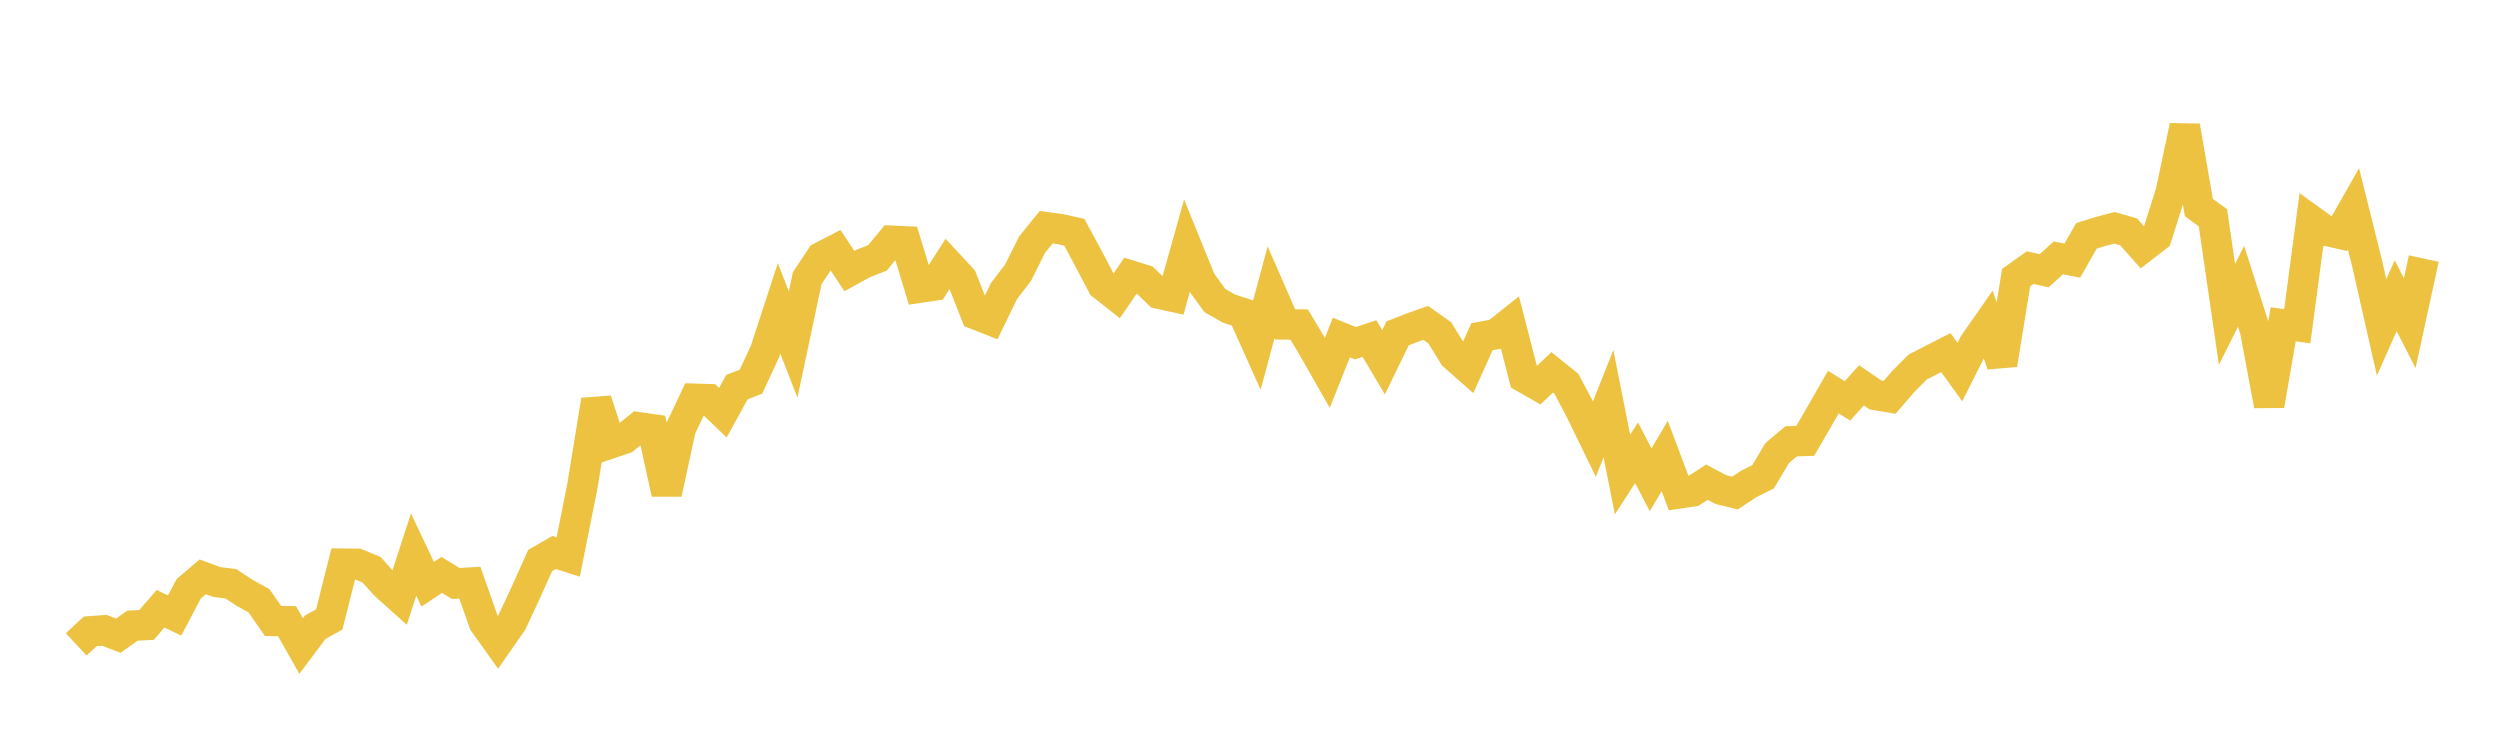 <svg width="164" height="48" xmlns="http://www.w3.org/2000/svg" xmlns:xlink="http://www.w3.org/1999/xlink"><path fill="none" stroke="rgb(237,194,64)" stroke-width="2" d="M5,42.273L5.922,41.415L6.844,41.35L7.766,41.7L8.689,41.043L9.611,40.998L10.533,39.933L11.455,40.376L12.377,38.626L13.299,37.84L14.222,38.18L15.144,38.296L16.066,38.902L16.988,39.409L17.91,40.734L18.832,40.753L19.754,42.38L20.677,41.146L21.599,40.634L22.521,36.979L23.443,36.99L24.365,37.37L25.287,38.389L26.21,39.216L27.132,36.379L28.054,38.321L28.976,37.715L29.898,38.276L30.82,38.221L31.743,40.84L32.665,42.133L33.587,40.81L34.509,38.833L35.431,36.774L36.353,36.244L37.275,36.538L38.198,31.923L39.12,26.252L40.042,29.088L40.964,28.777L41.886,28.031L42.808,28.163L43.731,32.372L44.653,28.117L45.575,26.161L46.497,26.189L47.419,27.074L48.341,25.396L49.263,25.038L50.186,23.055L51.108,20.231L52.03,22.6L52.952,18.252L53.874,16.862L54.796,16.386L55.719,17.785L56.641,17.276L57.563,16.917L58.485,15.795L59.407,15.837L60.329,18.87L61.251,18.733L62.174,17.291L63.096,18.284L64.018,20.622L64.94,20.986L65.862,19.093L66.784,17.891L67.707,16.043L68.629,14.908L69.551,15.031L70.473,15.234L71.395,16.944L72.317,18.7L73.24,19.429L74.162,18.078L75.084,18.363L76.006,19.259L76.928,19.462L77.85,16.169L78.772,18.439L79.695,19.716L80.617,20.241L81.539,20.544L82.461,22.599L83.383,19.173L84.305,21.28L85.228,21.293L86.15,22.838L87.072,24.457L87.994,22.145L88.916,22.515L89.838,22.21L90.76,23.767L91.683,21.869L92.605,21.508L93.527,21.183L94.449,21.834L95.371,23.331L96.293,24.142L97.216,22.091L98.138,21.919L99.06,21.184L99.982,24.767L100.904,25.294L101.826,24.425L102.749,25.166L103.671,26.908L104.593,28.803L105.515,26.48L106.437,31.126L107.359,29.7L108.281,31.477L109.204,29.914L110.126,32.368L111.048,32.231L111.97,31.633L112.892,32.12L113.814,32.343L114.737,31.736L115.659,31.275L116.581,29.723L117.503,28.949L118.425,28.92L119.347,27.328L120.269,25.722L121.192,26.299L122.114,25.279L123.036,25.909L123.958,26.064L124.88,24.997L125.802,24.075L126.725,23.603L127.647,23.131L128.569,24.405L129.491,22.572L130.413,21.248L131.335,23.915L132.257,18.212L133.18,17.556L134.102,17.758L135.024,16.918L135.946,17.096L136.868,15.474L137.79,15.187L138.713,14.943L139.635,15.21L140.557,16.244L141.479,15.533L142.401,12.619L143.323,8.276L144.246,13.619L145.168,14.287L146.09,20.631L147.012,18.776L147.934,21.657L148.856,26.593L149.778,21.276L150.701,21.397L151.623,14.459L152.545,15.12L153.467,15.328L154.389,13.7L155.311,17.403L156.234,21.477L157.156,19.398L158.078,21.204L159,16.964"></path></svg>